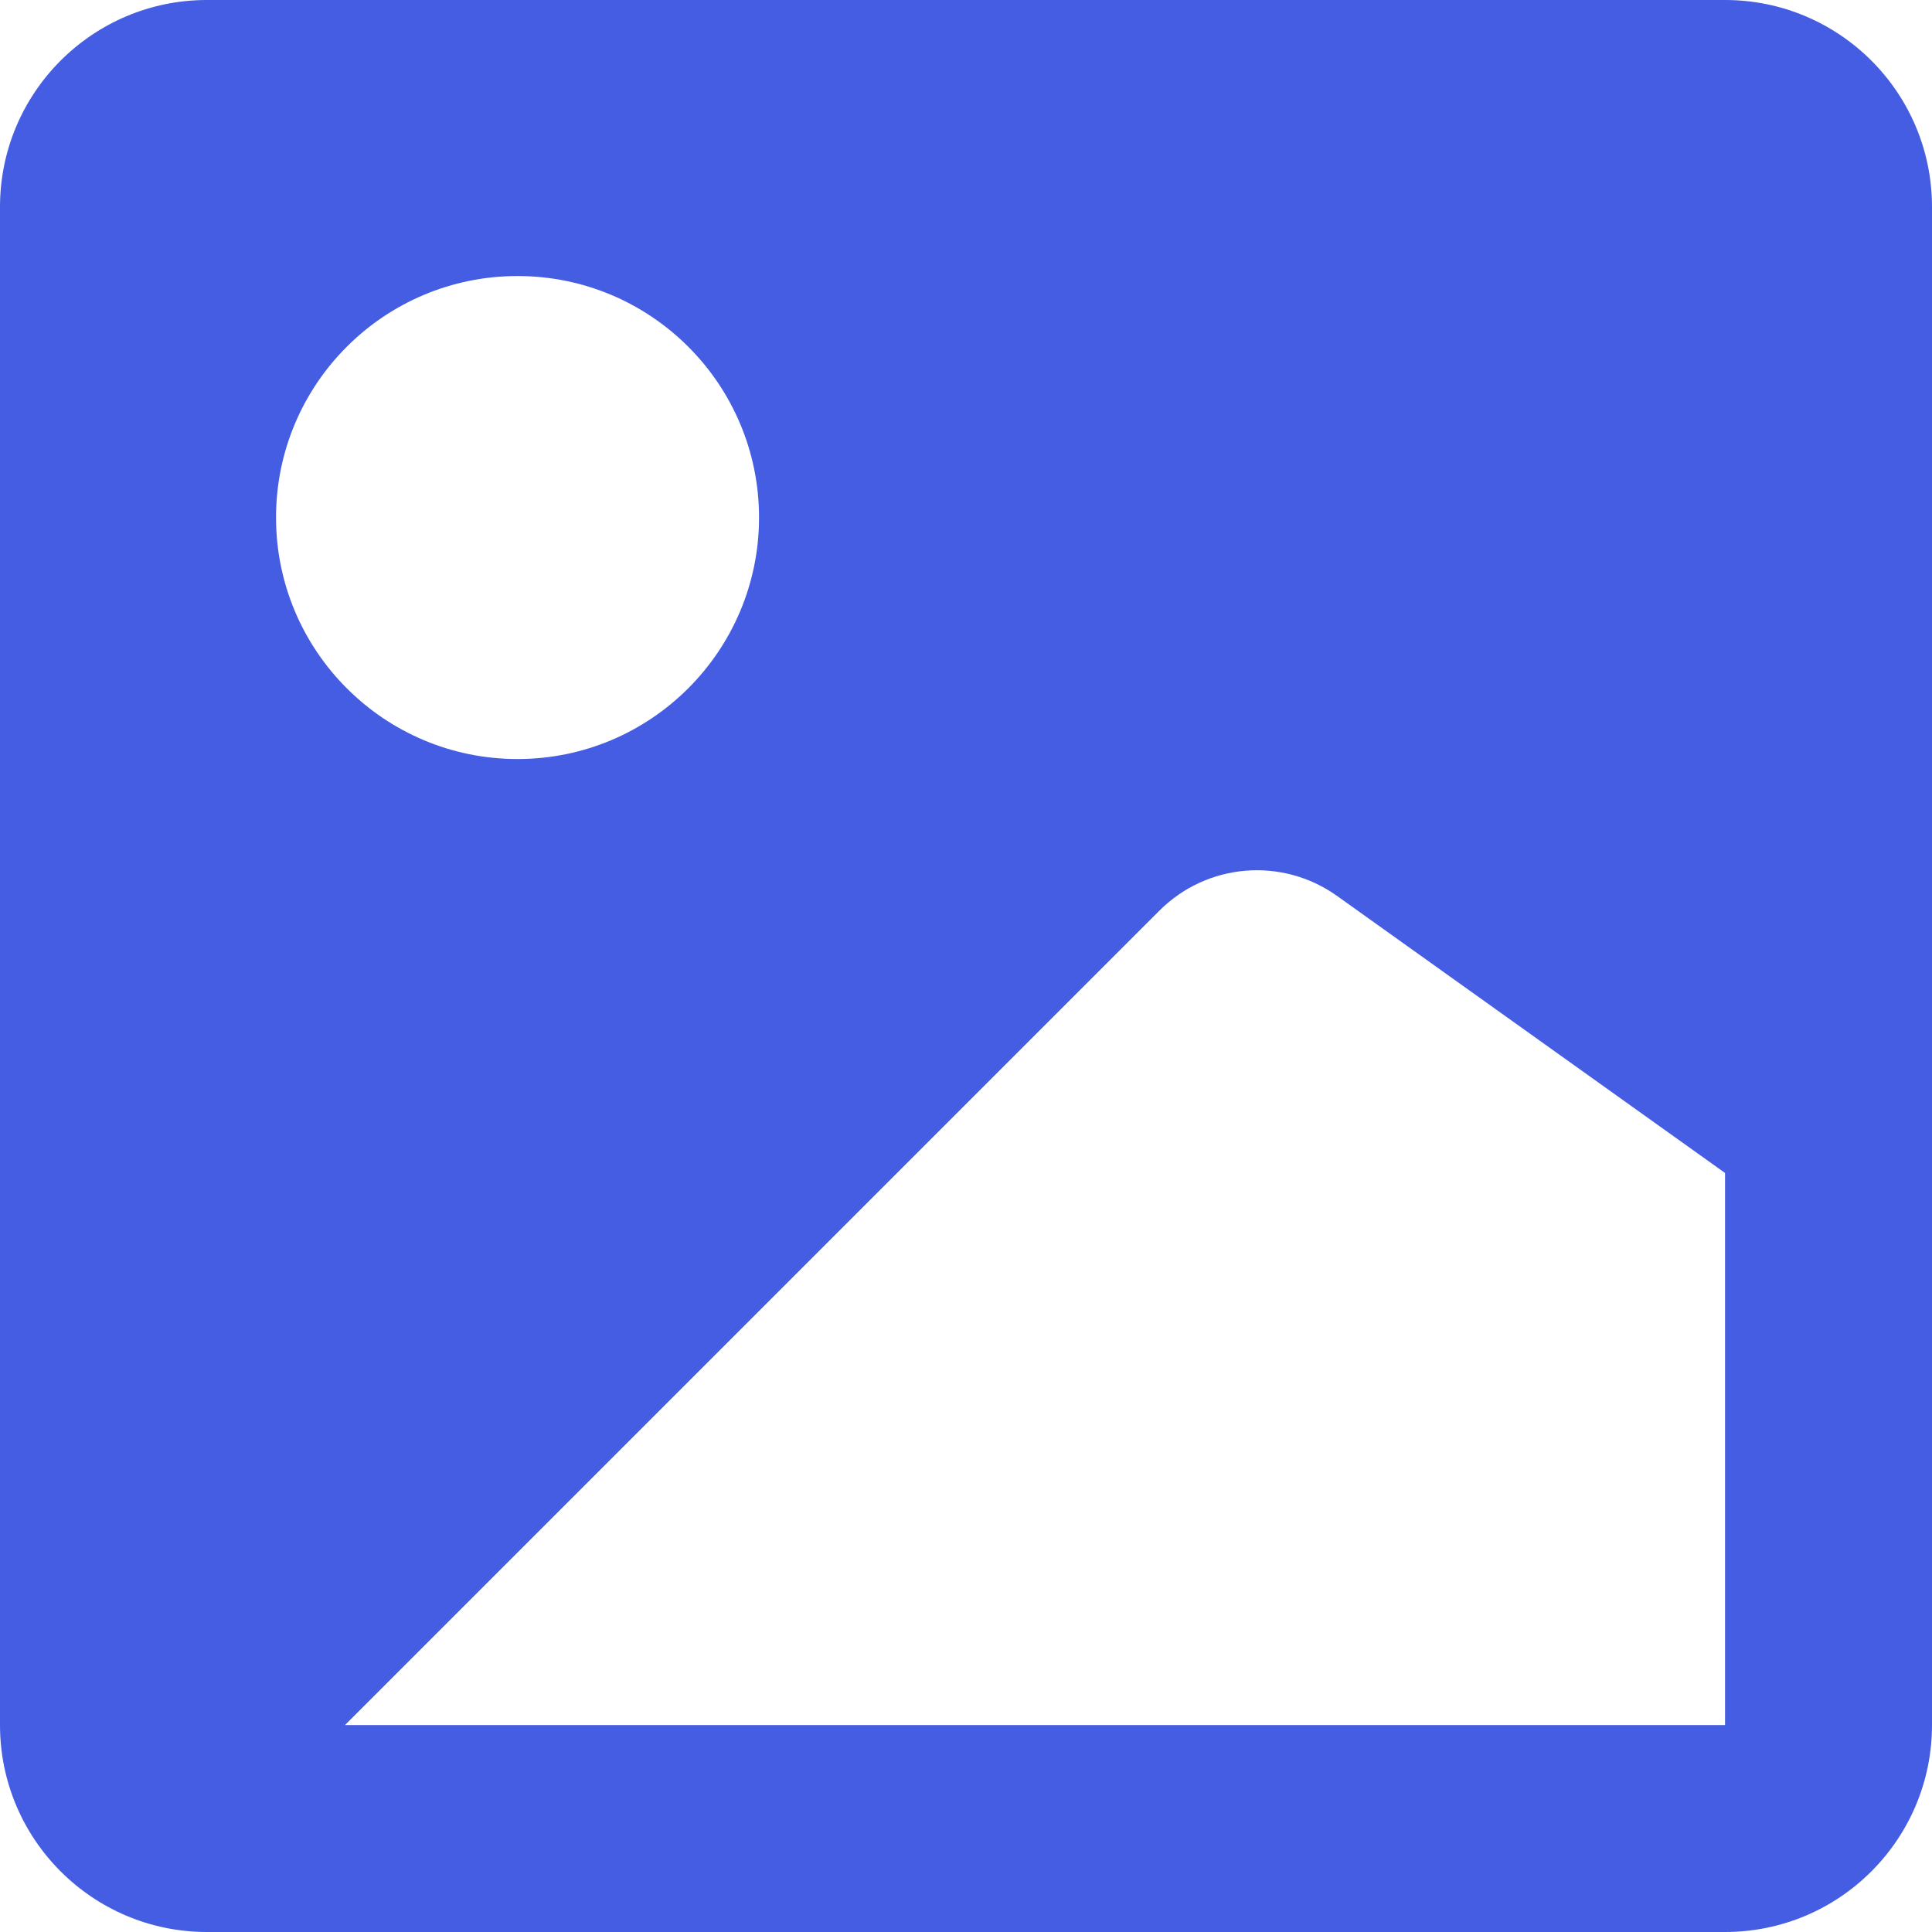 <svg width="24" height="24" viewBox="0 0 24 24" fill="none" xmlns="http://www.w3.org/2000/svg">
<path fill-rule="evenodd" clip-rule="evenodd" d="M24 21.429C24 22.849 22.849 24 21.429 24H2.571C1.151 24 0 22.849 0 21.429V2.571C0 1.151 1.151 0 2.571 0H21.429C22.849 0 24 1.151 24 2.571V21.429ZM6.429 3.429C4.772 3.429 3.429 4.772 3.429 6.429C3.429 8.085 4.772 9.429 6.429 9.429C8.085 9.429 9.429 8.085 9.429 6.429C9.429 4.772 8.085 3.429 6.429 3.429ZM14.402 11.313L4.286 21.429H21.429V14.571L16.61 11.13C15.928 10.643 14.994 10.72 14.402 11.313Z" fill="#455DE2"/>
</svg>
